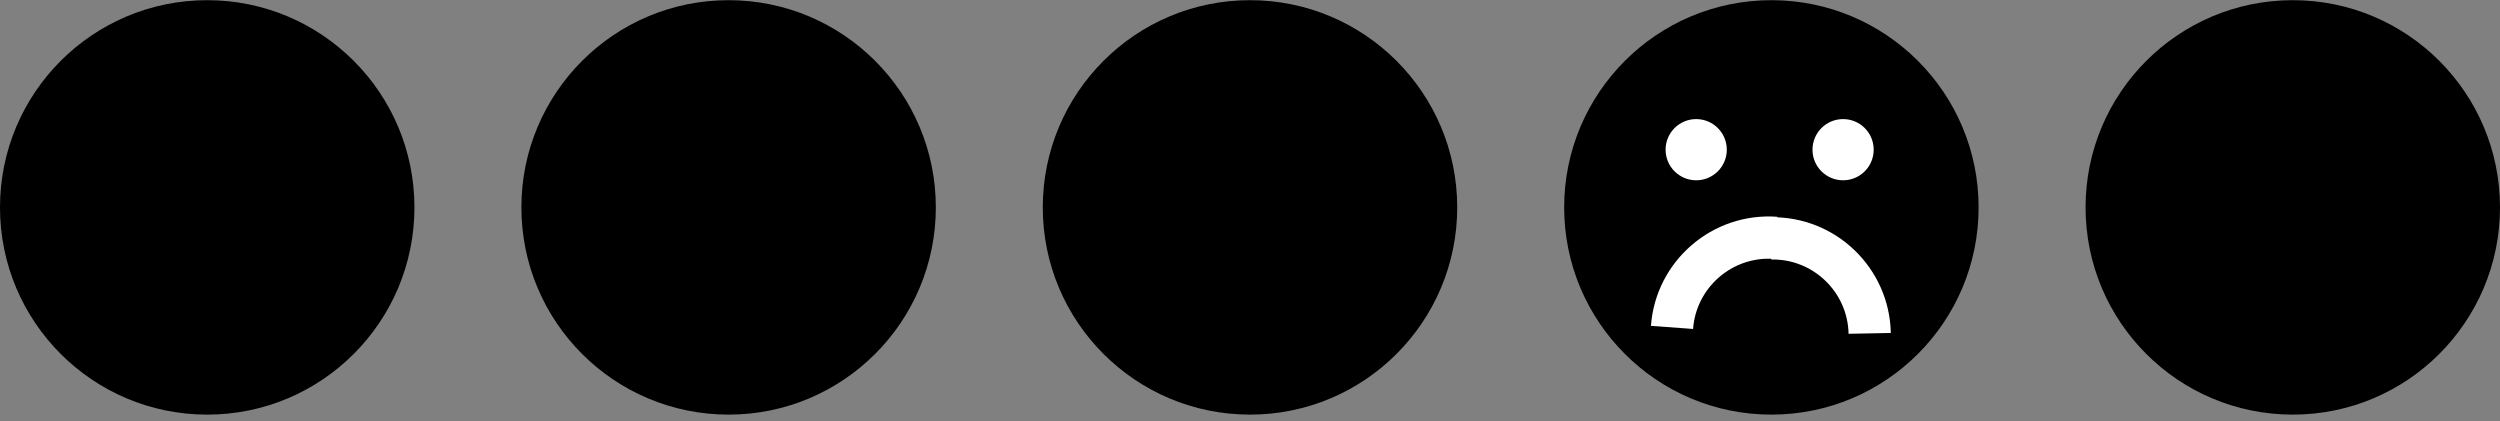 <svg width="374" height="63" viewBox="0 0 374 63" fill="none" xmlns="http://www.w3.org/2000/svg">
<rect x="0" y="0" width="374" height="63" fill="#808080" stroke="none"/>
<circle cx="31" cy="31.027" r="31" fill="#FDD631" style="fill:#FDD631;fill:color(display-p3 0.992 0.839 0.192);fill-opacity:1;"/>
<circle cx="19.751" cy="22.394" r="4.578" fill="black" style="fill:black;fill-opacity:1;"/>
<ellipse cx="41.726" cy="22.394" rx="4.578" ry="4.578" fill="black" style="fill:black;fill-opacity:1;"/>
<path d="M31.021 46.11C24.769 46.233 19.581 41.247 19.459 34.994L13.141 35.119C13.333 44.856 21.41 52.62 31.147 52.428L31.022 46.11L31.021 46.11Z" fill="black" style="fill:black;fill-opacity:1;"/>
<path d="M30.58 46.198C36.816 46.657 42.264 41.956 42.721 35.719L49.024 36.182C48.31 45.894 39.828 53.215 30.115 52.5L30.579 46.198L30.58 46.198Z" fill="black" style="fill:black;fill-opacity:1;"/>
<circle cx="109" cy="31.027" r="31" fill="#FDD631" style="fill:#FDD631;fill:color(display-p3 0.992 0.839 0.192);fill-opacity:1;"/>
<circle cx="97.751" cy="22.394" r="4.578" fill="black" style="fill:black;fill-opacity:1;"/>
<ellipse cx="119.726" cy="22.394" rx="4.578" ry="4.578" fill="black" style="fill:black;fill-opacity:1;"/>
<path d="M109.021 46.11C102.769 46.233 97.582 41.247 97.459 34.994L91.141 35.119C91.333 44.856 99.41 52.62 109.147 52.428L109.022 46.11L109.021 46.11Z" fill="black" style="fill:black;fill-opacity:1;"/>
<path d="M108.58 46.198C114.816 46.657 120.264 41.956 120.721 35.719L127.024 36.182C126.31 45.894 117.828 53.215 108.115 52.5L108.579 46.198L108.58 46.198Z" fill="black" style="fill:black;fill-opacity:1;"/>
<circle cx="187" cy="31.027" r="31" fill="#FDD631" style="fill:#FDD631;fill:color(display-p3 0.992 0.839 0.192);fill-opacity:1;"/>
<circle cx="175.751" cy="22.394" r="4.578" fill="black" style="fill:black;fill-opacity:1;"/>
<ellipse cx="197.726" cy="22.394" rx="4.578" ry="4.578" fill="black" style="fill:black;fill-opacity:1;"/>
<path d="M187.021 46.11C180.769 46.233 175.582 41.247 175.459 34.994L169.141 35.119C169.333 44.856 177.41 52.62 187.147 52.428L187.022 46.11L187.021 46.11Z" fill="black" style="fill:black;fill-opacity:1;"/>
<path d="M186.58 46.198C192.816 46.657 198.264 41.956 198.721 35.719L205.024 36.182C204.31 45.894 195.828 53.215 186.115 52.5L186.579 46.198L186.58 46.198Z" fill="black" style="fill:black;fill-opacity:1;"/>
<circle cx="265" cy="31.027" r="31" fill="#43509B" style="fill:#43509B;fill:color(display-p3 0.263 0.314 0.608);fill-opacity:1;"/>
<circle cx="253.751" cy="22.394" r="4.578" fill="white" style="fill:white;fill-opacity:1;"/>
<ellipse cx="275.726" cy="22.394" rx="4.578" ry="4.578" fill="white" style="fill:white;fill-opacity:1;"/>
<path d="M264.984 38.821C271.236 38.697 276.423 43.684 276.546 49.936L282.864 49.812C282.672 40.075 274.595 32.31 264.858 32.502L264.983 38.821L264.984 38.821Z" fill="white" style="fill:white;fill-opacity:1;"/>
<path d="M265.425 38.732C259.189 38.274 253.741 42.975 253.284 49.212L246.981 48.748C247.695 39.036 256.177 31.716 265.89 32.43L265.426 38.733L265.425 38.732Z" fill="white" style="fill:white;fill-opacity:1;"/>
<circle cx="343" cy="31.027" r="31" fill="#FDD631" style="fill:#FDD631;fill:color(display-p3 0.992 0.839 0.192);fill-opacity:1;"/>
<circle cx="331.751" cy="22.394" r="4.578" fill="black" style="fill:black;fill-opacity:1;"/>
<ellipse cx="353.726" cy="22.394" rx="4.578" ry="4.578" fill="black" style="fill:black;fill-opacity:1;"/>
<path d="M343.021 46.11C336.769 46.233 331.582 41.247 331.459 34.994L325.141 35.119C325.333 44.856 333.41 52.62 343.147 52.428L343.022 46.11L343.021 46.11Z" fill="black" style="fill:black;fill-opacity:1;"/>
<path d="M342.58 46.198C348.816 46.657 354.264 41.956 354.721 35.719L361.024 36.182C360.31 45.894 351.828 53.215 342.115 52.5L342.579 46.198L342.58 46.198Z" fill="black" style="fill:black;fill-opacity:1;"/>
</svg>

